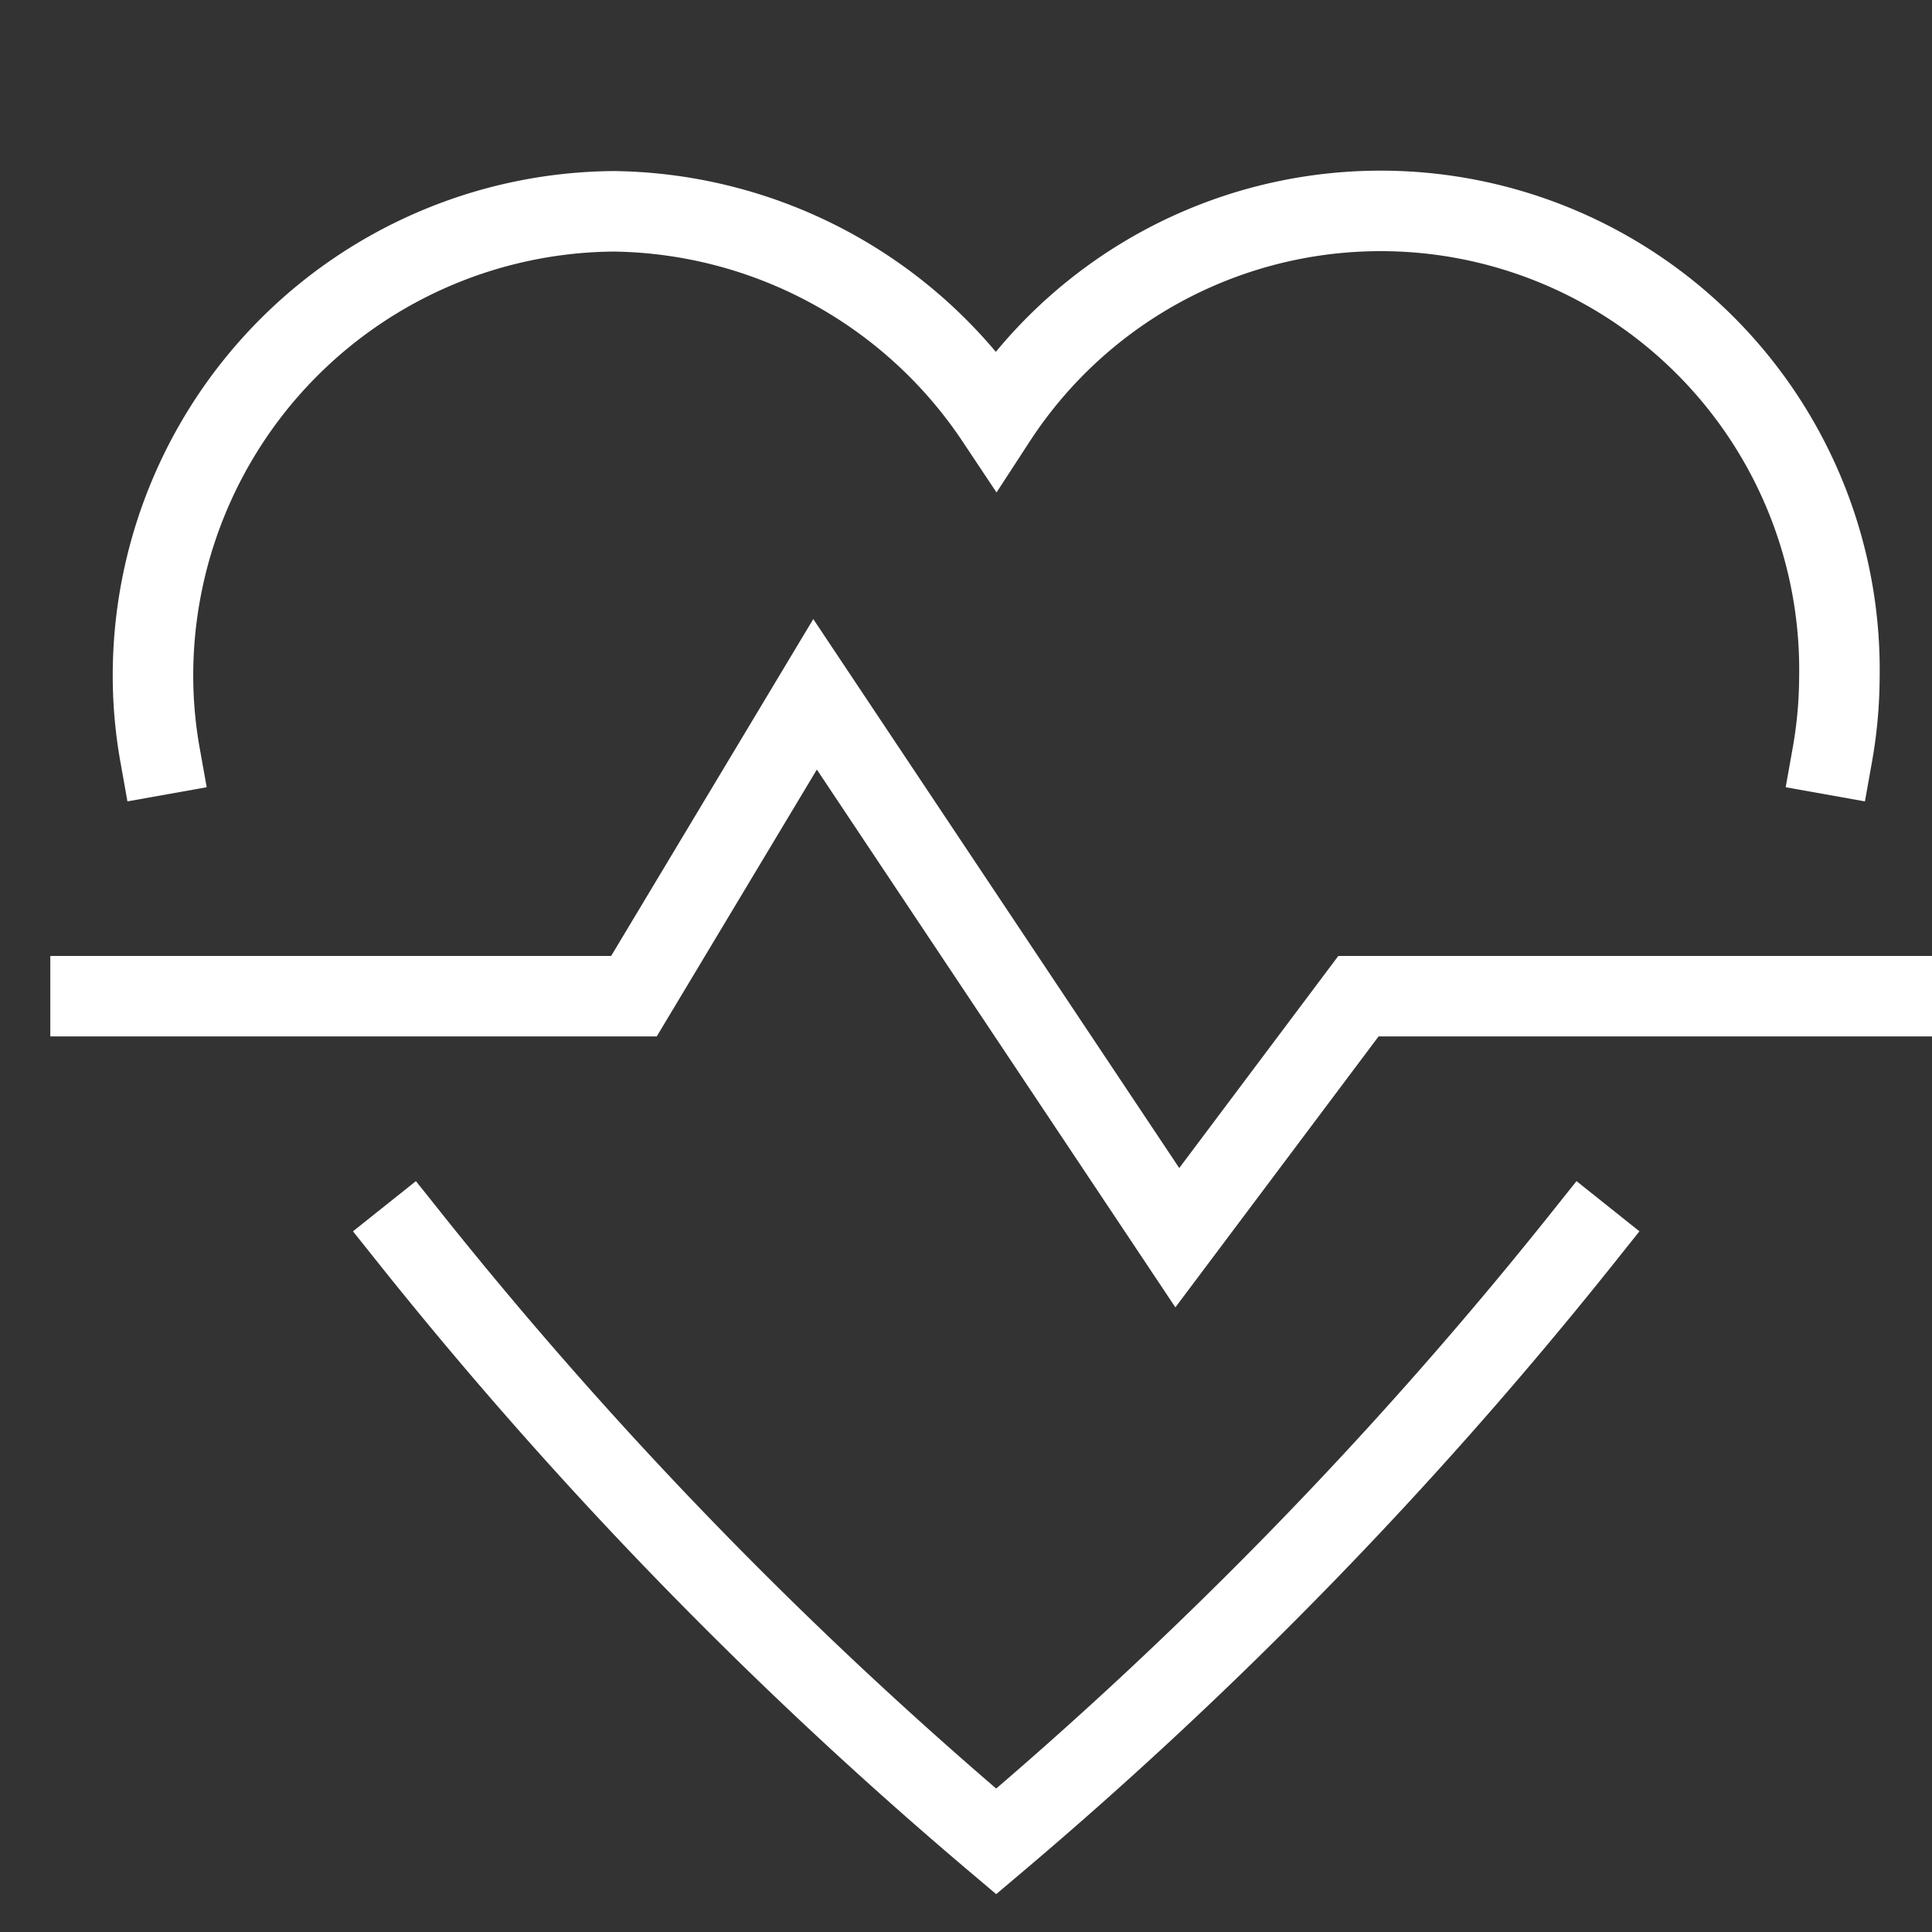 <svg width="48" height="48" fill="none" xmlns="http://www.w3.org/2000/svg"><rect width="100%" height="100%" fill="#333333" stroke="none"/><g clip-path="url(#clip0_94_330)" stroke="#fff" stroke-width="2" stroke-miterlimit="10" stroke-linecap="square"><path d="M45.525 18.75a11.2 11.2 0 00.174-1.908 11.4 11.4 0 00-20.95-6.425 11.594 11.594 0 00-9.496-5.167A11.535 11.535 0 003.801 16.842a11.2 11.2 0 00.174 1.908m6.2 12a107.147 107.147 0 0014.575 15 107.058 107.058 0 0014.576-15"/><path d="M2.25 24.75h13.5l4.5-7.5 9 13.5 4.5-6h13.5"/></g><defs><clipPath id="clip0_94_330"><path fill="#fff" d="M0 0h48v48H0z"/></clipPath></defs></svg>